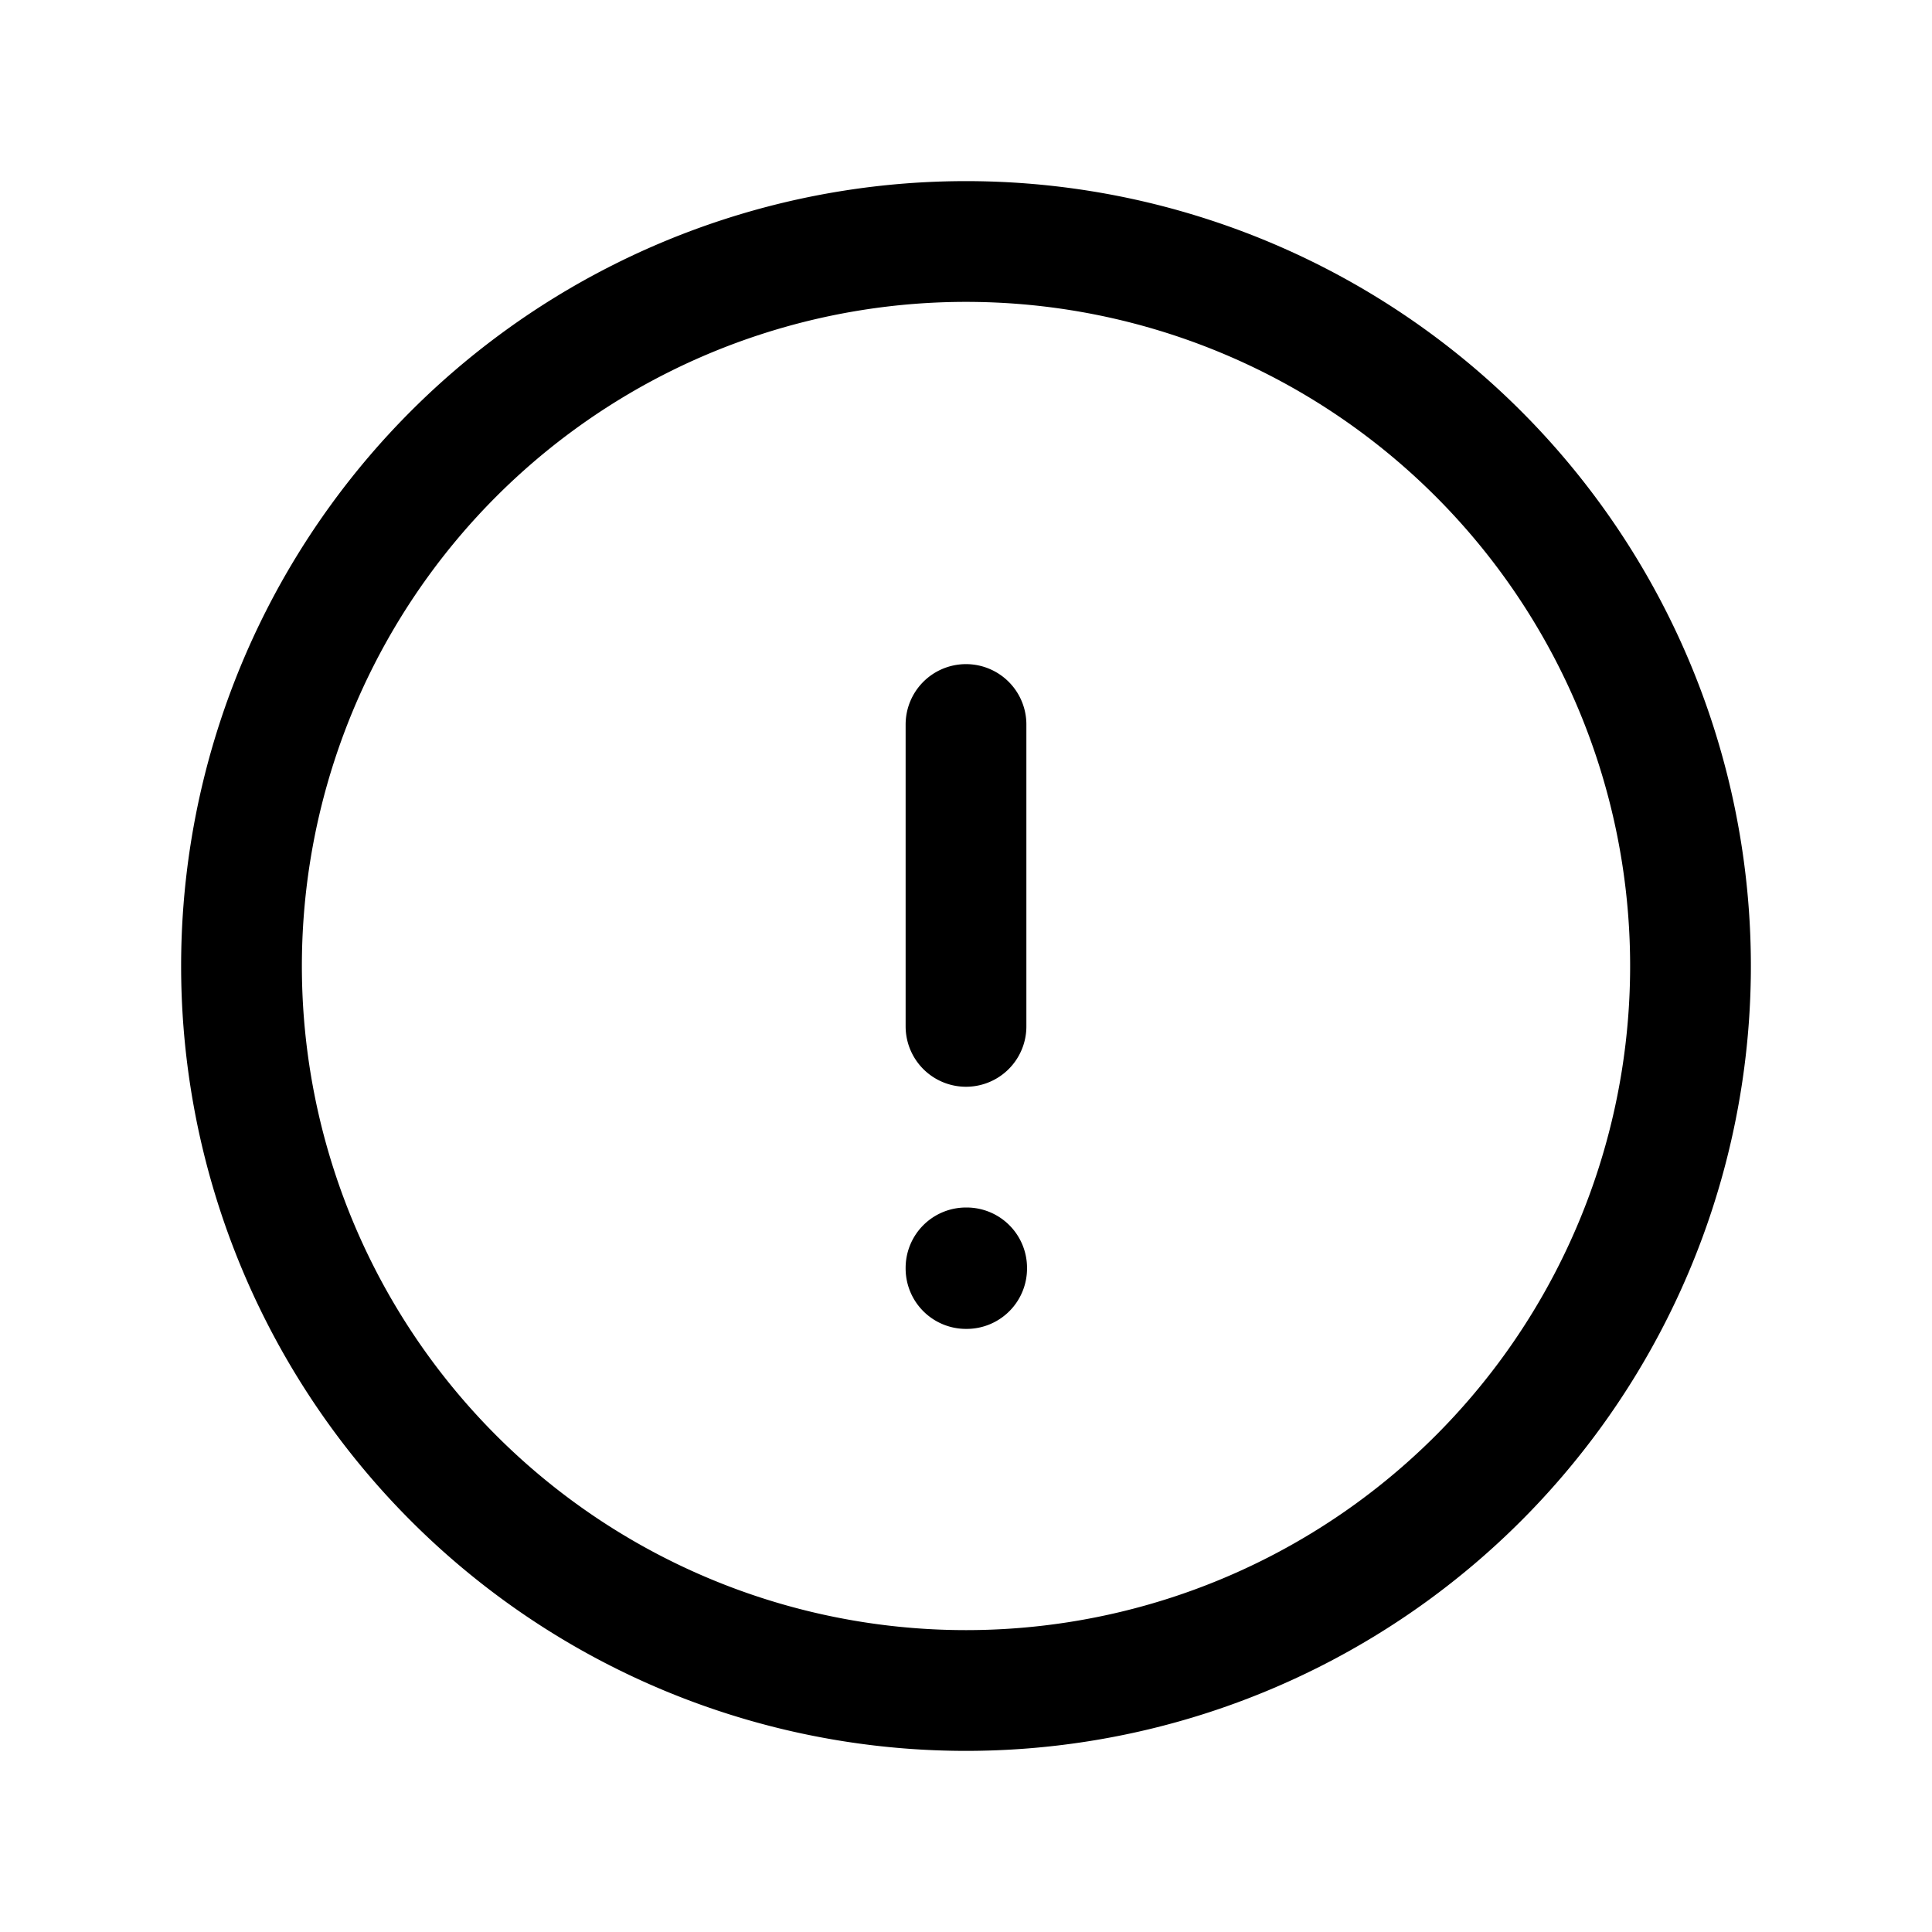 <svg xmlns="http://www.w3.org/2000/svg" aria-hidden="true" class="iconify iconify--heroicons" viewBox="0 0 24 24"><path fill="none" stroke="currentColor" stroke-linecap="round" stroke-linejoin="round" stroke-width="1.5" d="M12 9v3.75m9-.75a9 9 0 1 1-18 0 9 9 0 0 1 18 0m-9 3.75h.008v.008H12z"/></svg>